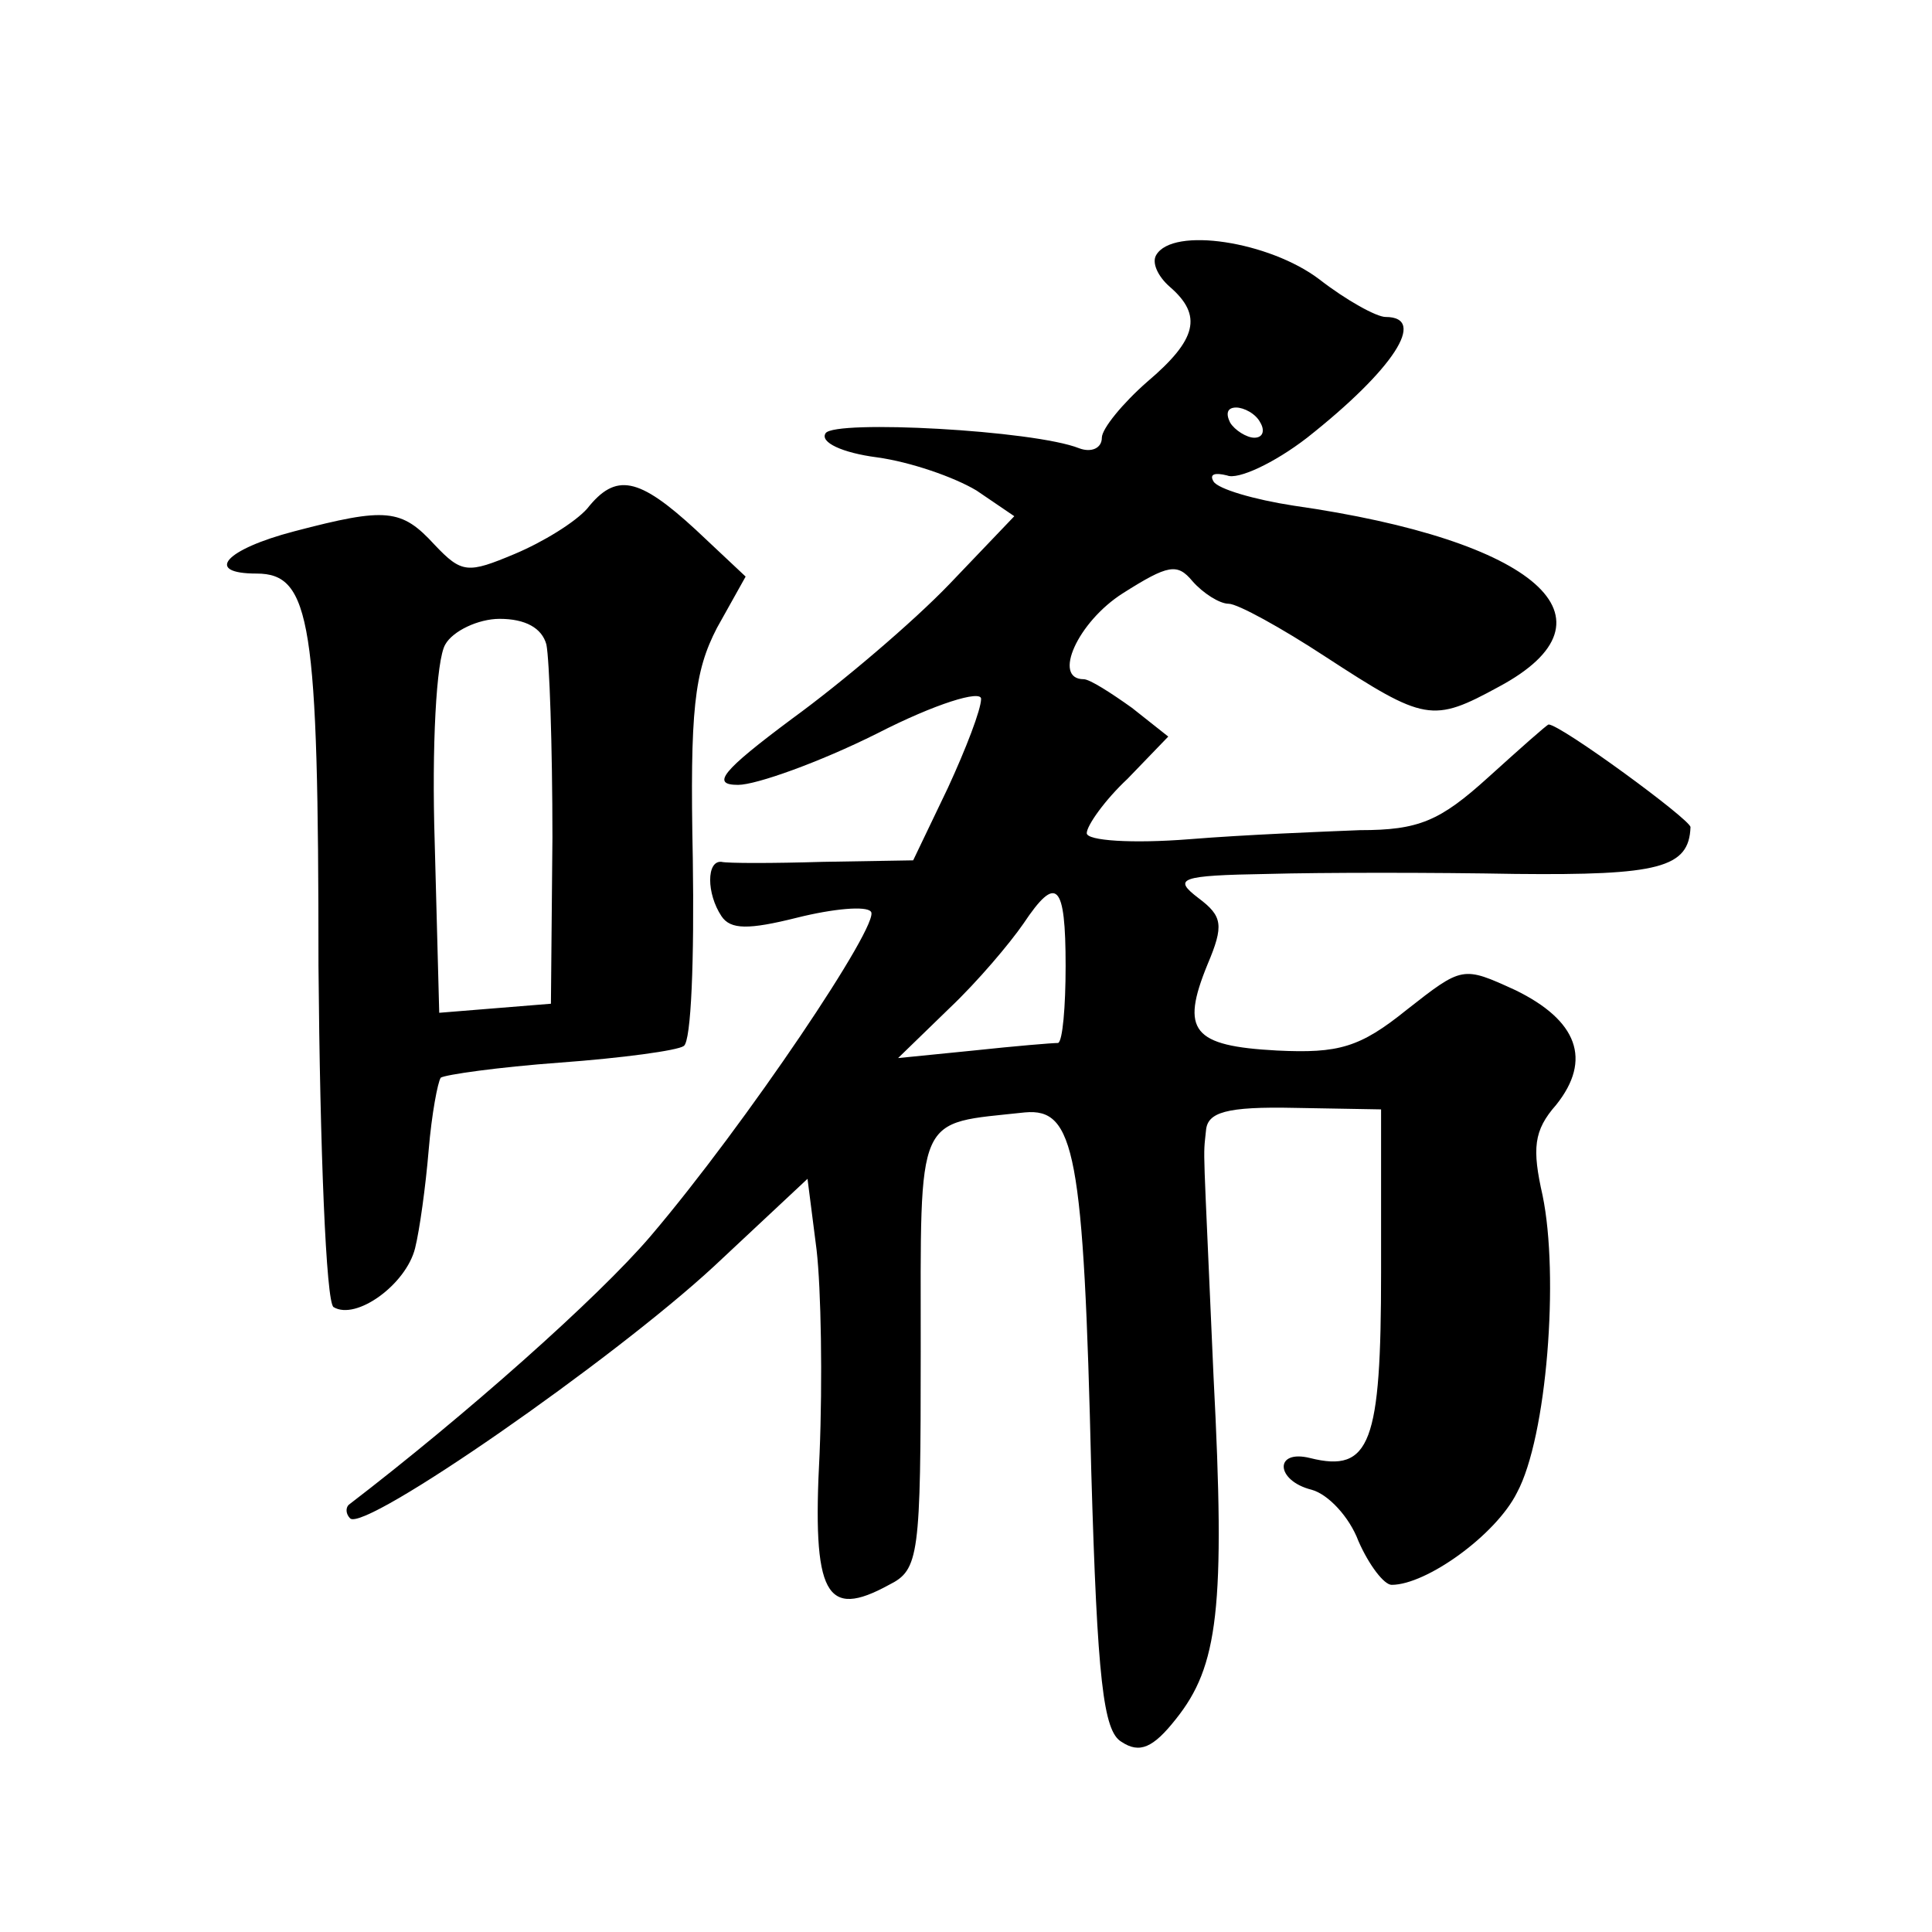 <?xml version="1.0" standalone="no"?>
<!DOCTYPE svg PUBLIC "-//W3C//DTD SVG 20010904//EN"
 "http://www.w3.org/TR/2001/REC-SVG-20010904/DTD/svg10.dtd">
<svg version="1.0" xmlns="http://www.w3.org/2000/svg"
 width="128pt" height="128pt" viewBox="0 0 128 128"
 preserveAspectRatio="xMidYMid meet">
<g transform="translate(0,128) scale(0.1,-0.1)"
fill="#0" stroke="none">
<path d="M766 1111 c-3 -5 1 -14 9 -21 22 -19 18 -35 -15 -63 -16 -14 -30 -31 -30
-37 0 -7 -7 -10 -15 -7 -30 12 -162 19 -168 10 -4 -6 11 -13 34 -16 22 -3 51 -13
66 -22 l25 -17 -43 -45 c-24 -25 -71 -65 -104 -89 -47 -35 -54 -44 -36 -44 12 0
54 15 92 34 39 20 69 29 69 23 0 -7 -10 -33 -22 -59 l-23 -48 -60 -1 c-33 -1 -63
-1 -67 0 -10 1 -10 -21 0 -36 6 -9 18 -9 50 -1 24 6 46 8 49 4 7 -7 -83 -141 -146
-215 -35 -41 -123 -119 -200 -178 -2 -2 -2 -6 1 -9 10 -9 174 105 241 167 l62 58
6 -47 c3 -26 4 -86 2 -135 -5 -94 4 -110 46 -87 20 10 21 19 21 155 0 160 -4 150
69 158 33 3 39 -26 44 -238 4 -138 8 -172 20 -179 12 -8 21 -4 36 15 28 35 33 73
25 227 -7 162 -7 143 -5 163 1 12 13 16 59 15 l57 -1 0 -108 c0 -113 -7 -133 -47
-123 -24 6 -23 -15 1 -21 11 -3 25 -18 31 -34 7 -16 17 -29 22 -29 23 0 69 33 83
61 20 37 28 144 17 197 -7 31 -6 43 9 60 24 30 14 56 -27 76 -35 16 -35 16 -72
-13 -31 -25 -45 -29 -86 -27 -56 3 -64 13 -46 57 11 26 10 32 -6 44 -17 13 -13
15 46 16 36 1 110 1 164 0 95 -1 115 4 116 31 0 5 -86 68 -94 68 -1 0 -19 -16 -40
-35 -32 -29 -46 -35 -85 -35 -25 -1 -76 -3 -113 -6 -38 -3 -68 -1 -68 4 0 5 12
22 27 36 l27 28 -24 19 c-14 10 -28 19 -32 19 -21 0 -4 38 26 57 30 19 36 20 46
8 7 -8 18 -15 24 -15 6 0 35 -16 64 -35 66 -43 71 -44 115 -20 84 45 25 97 -136
120 -26 4 -50 11 -53 16 -3 5 1 6 9 4 7 -3 31 8 53 25 57 45 80 80 52 80 -6 0 -26
11 -44 25 -33 25 -97 35 -108 16z m69 -111 c3 -5 2 -10 -4 -10 -5 0 -13 5 -16 10
-3 6 -2 10 4 10 5 0 13 -4 16 -10z m-129 -360 c0 -27 -2 -50 -5 -51 -4 0 -28 -2
-56 -5 l-50 -5 34 33 c19 18 40 43 49 56 22 33 28 27 28 -28z M389 943 c-8 -9 -29
-22 -48 -30 -31 -13 -35 -13 -53 6 -22 24 -32 25 -93 9 -46 -12 -60 -28 -25 -28
36 0 41 -32 41 -260 1 -121 5 -223 10 -226 15 -9 48 15 54 39 3 12 7 41 9 65 2
24 6 45 8 48 3 2 38 7 79 10 41 3 78 8 82 11 5 3 7 58 6 124 -2 99 1 124 16 153
l19 34 -33 31 c-38 35 -53 38 -72 14z m-27 -90 c2 -10 4 -67 4 -128 l-1 -110 -37
-3 -37 -3 -3 113 c-2 63 1 121 7 131 5 9 22 17 36 17 17 0 28 -6 31 -17z"/>
</g>
</svg>
